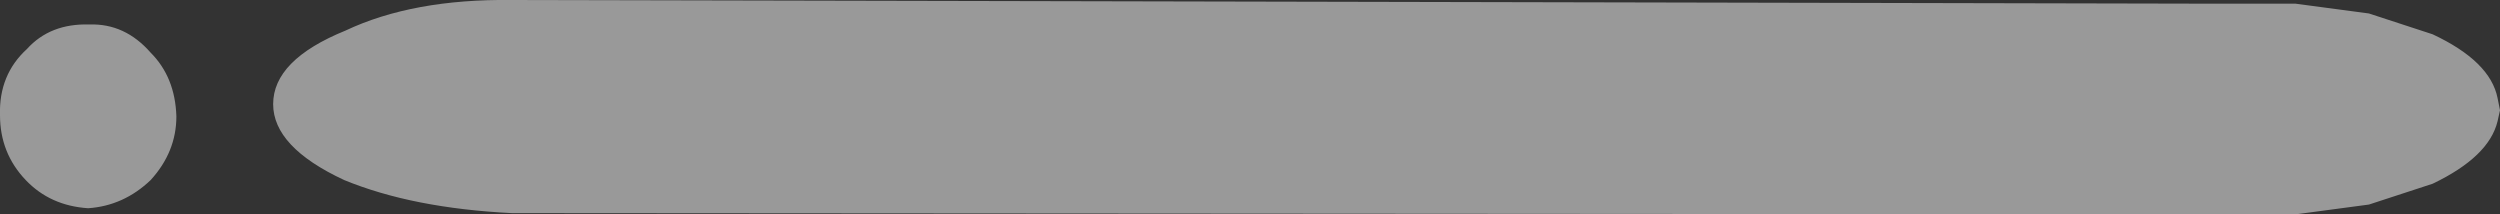 <?xml version="1.0" encoding="UTF-8" standalone="no"?>
<svg xmlns:xlink="http://www.w3.org/1999/xlink" height="8.75px" width="102.05px" xmlns="http://www.w3.org/2000/svg">
  <rect width="100%" height="100%" fill="#333333" stroke="none"/>
  <g transform="matrix(1.0, 0.0, 0.0, 1.0, 59.35, 16.8)">
    <path d="M34.35 -8.05 L30.9 -8.05 -38.45 -8.1 Q-42.5 -8.3 -45.3 -9.45 -48.2 -10.8 -48.2 -12.55 -48.2 -14.35 -45.25 -15.55 -42.5 -16.85 -38.45 -16.8 L30.8 -16.65 34.35 -16.65 37.35 -16.25 39.95 -15.4 Q42.3 -14.3 42.6 -12.8 L42.7 -12.3 42.6 -11.85 Q42.25 -10.4 39.95 -9.3 L37.35 -8.45 34.35 -8.05 M-53.2 -14.65 Q-52.2 -13.65 -52.15 -12.05 -52.15 -10.6 -53.2 -9.45 -54.3 -8.4 -55.75 -8.3 -57.3 -8.4 -58.3 -9.45 -59.35 -10.55 -59.35 -12.1 -59.4 -13.75 -58.25 -14.8 -57.3 -15.85 -55.7 -15.8 -54.25 -15.85 -53.2 -14.65" fill="#ffffff" fill-opacity="0.502" fill-rule="evenodd" stroke="none"/>
  </g>
</svg>

